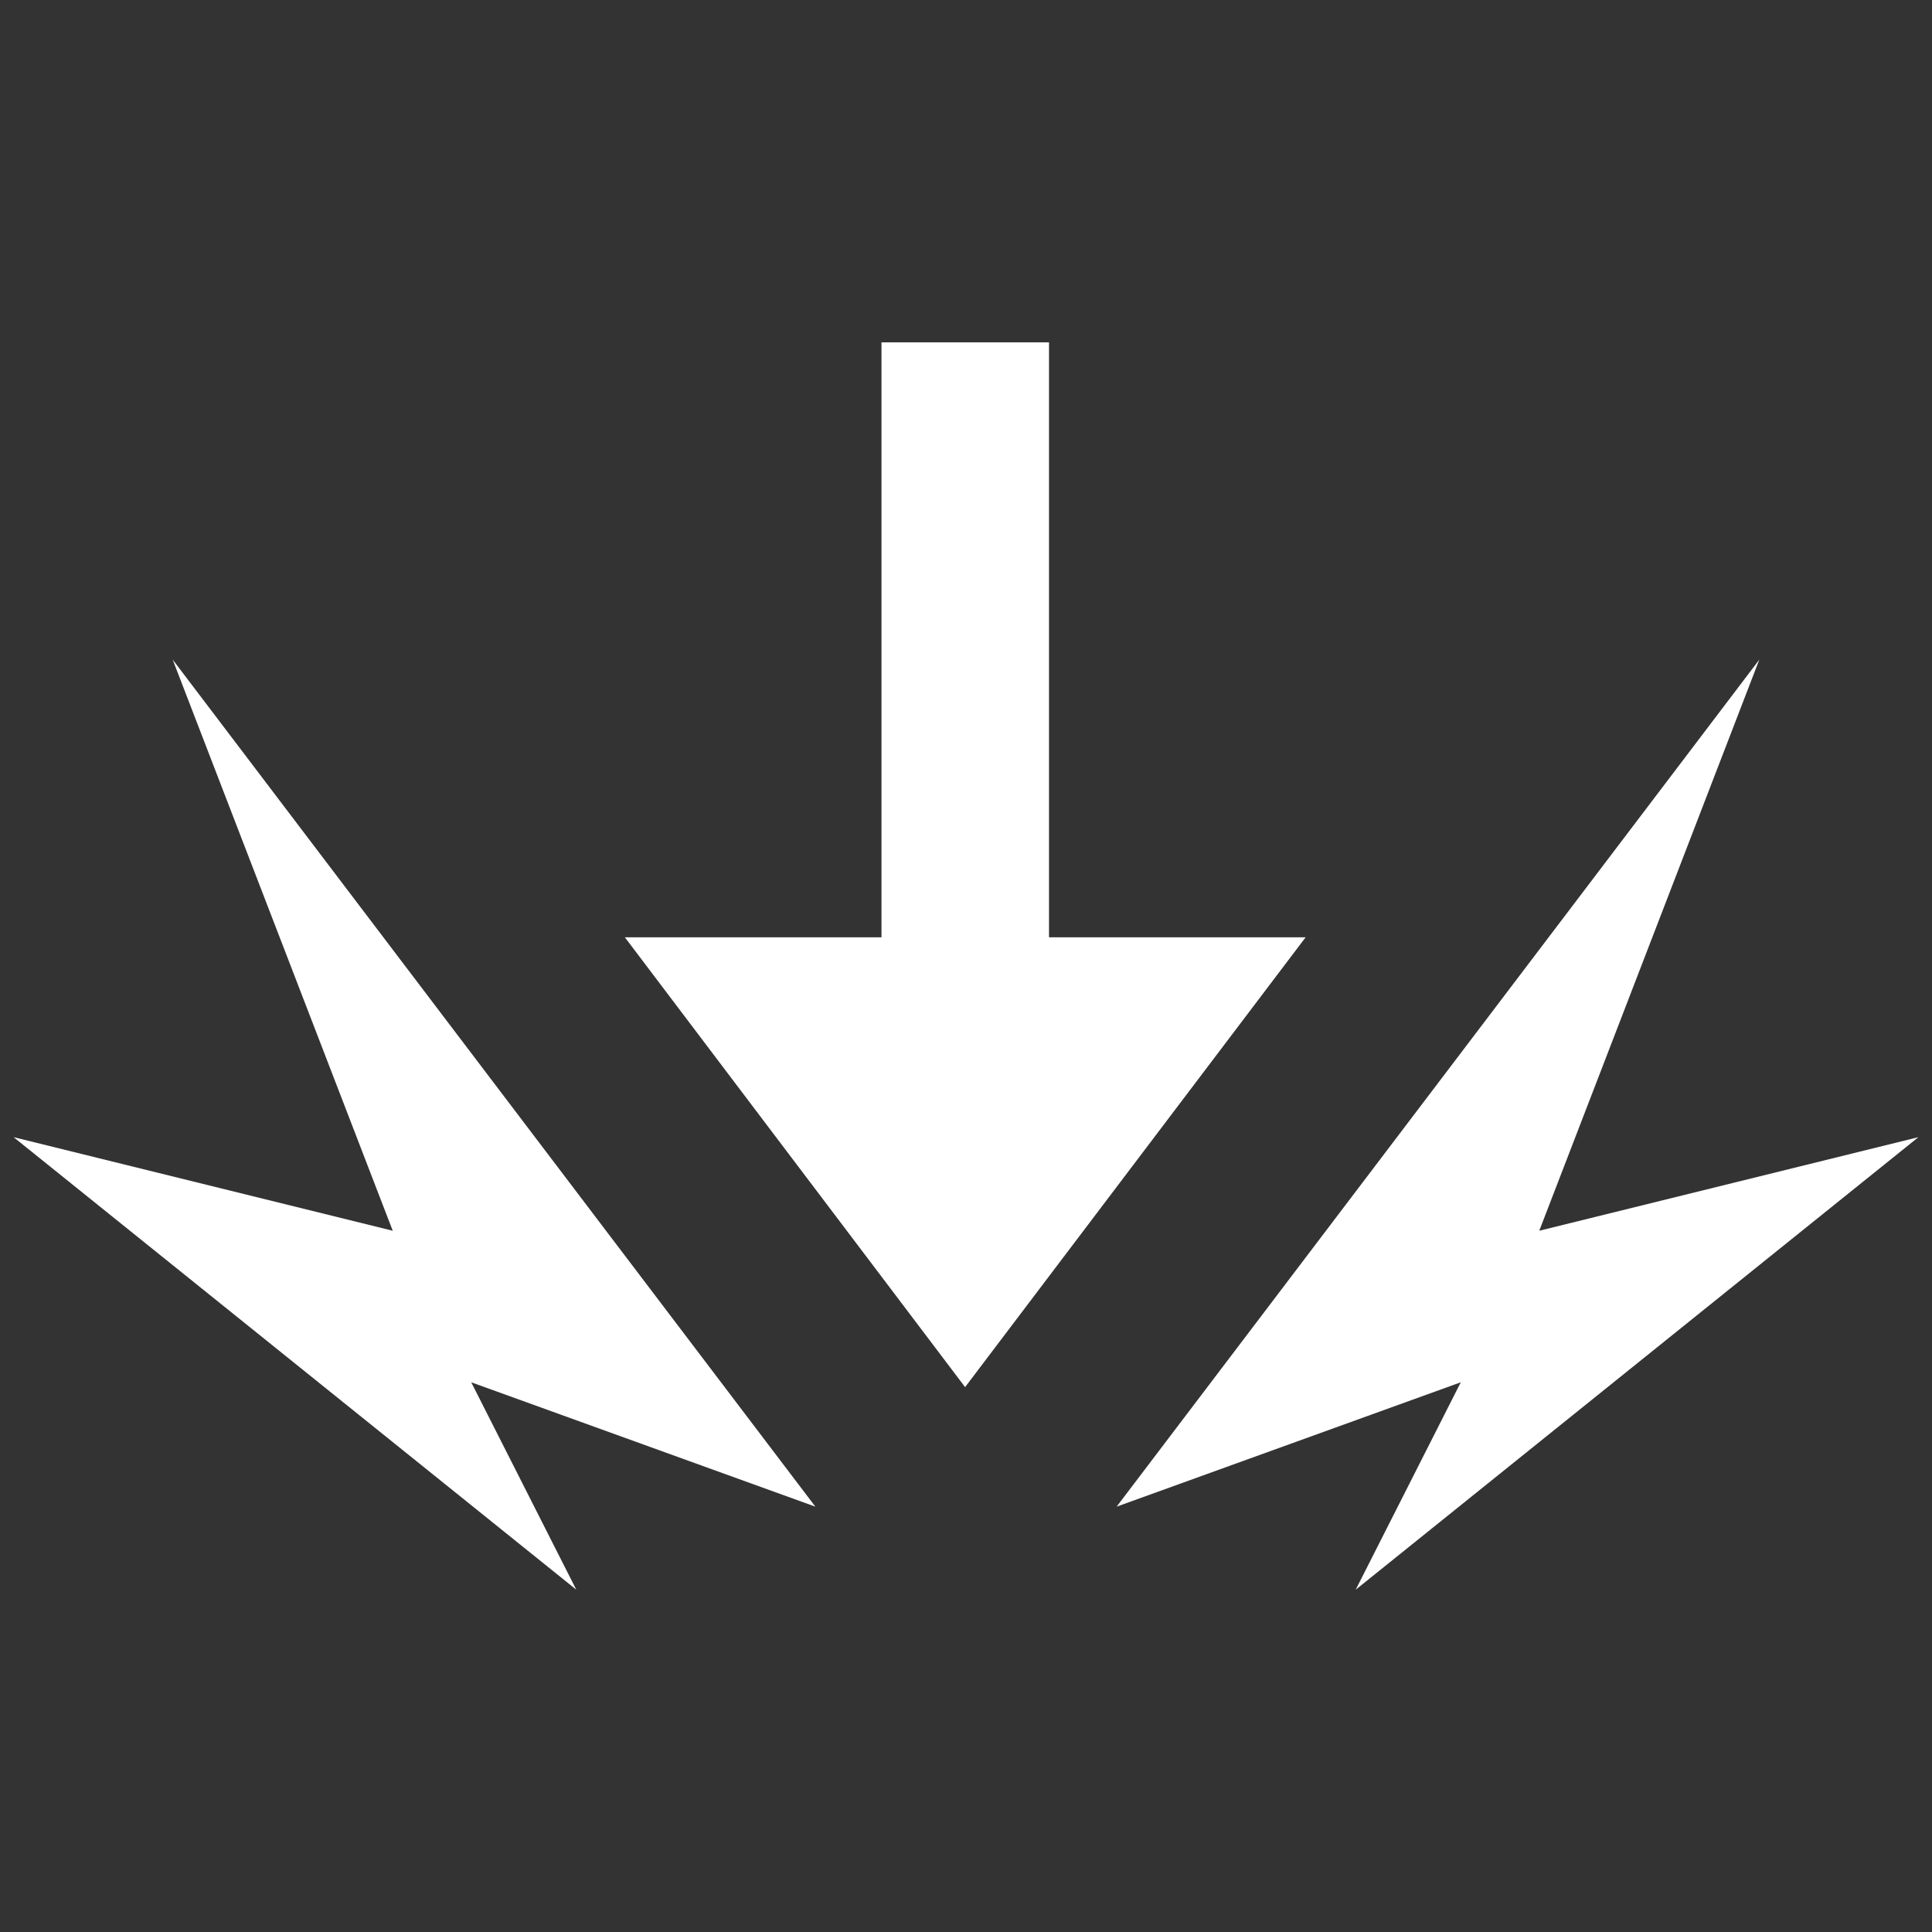 <?xml version="1.0" encoding="utf-8"?>
<!-- Generator: Adobe Illustrator 28.5.0, SVG Export Plug-In . SVG Version: 9.03 Build 54727)  -->
<svg version="1.1" baseProfile="tiny" id="Layer_1" xmlns="http://www.w3.org/2000/svg" xmlns:xlink="http://www.w3.org/1999/xlink"
	 x="0px" y="0px" viewBox="0 0 64 64" overflow="visible" xml:space="preserve">
<rect x="0" y="0" width="64" height="64" fill="#333333" stroke="none"/>
<polygon fill="#FFFFFF" points="43.25,31.05 31.97,45.95 20.7,31.05 29.2,31.05 29.2,11.34 34.75,11.34 34.75,31.05 "/>
<polygon fill="#FFFFFF" points="44.91,52.66 63.55,37.67 50.99,40.77 58.28,21.85 36.99,49.91 48.39,45.79 "/>
<polygon fill="#FFFFFF" points="19.09,52.66 0.45,37.67 13.01,40.77 5.72,21.85 27.01,49.91 15.61,45.79 "/>
</svg>
